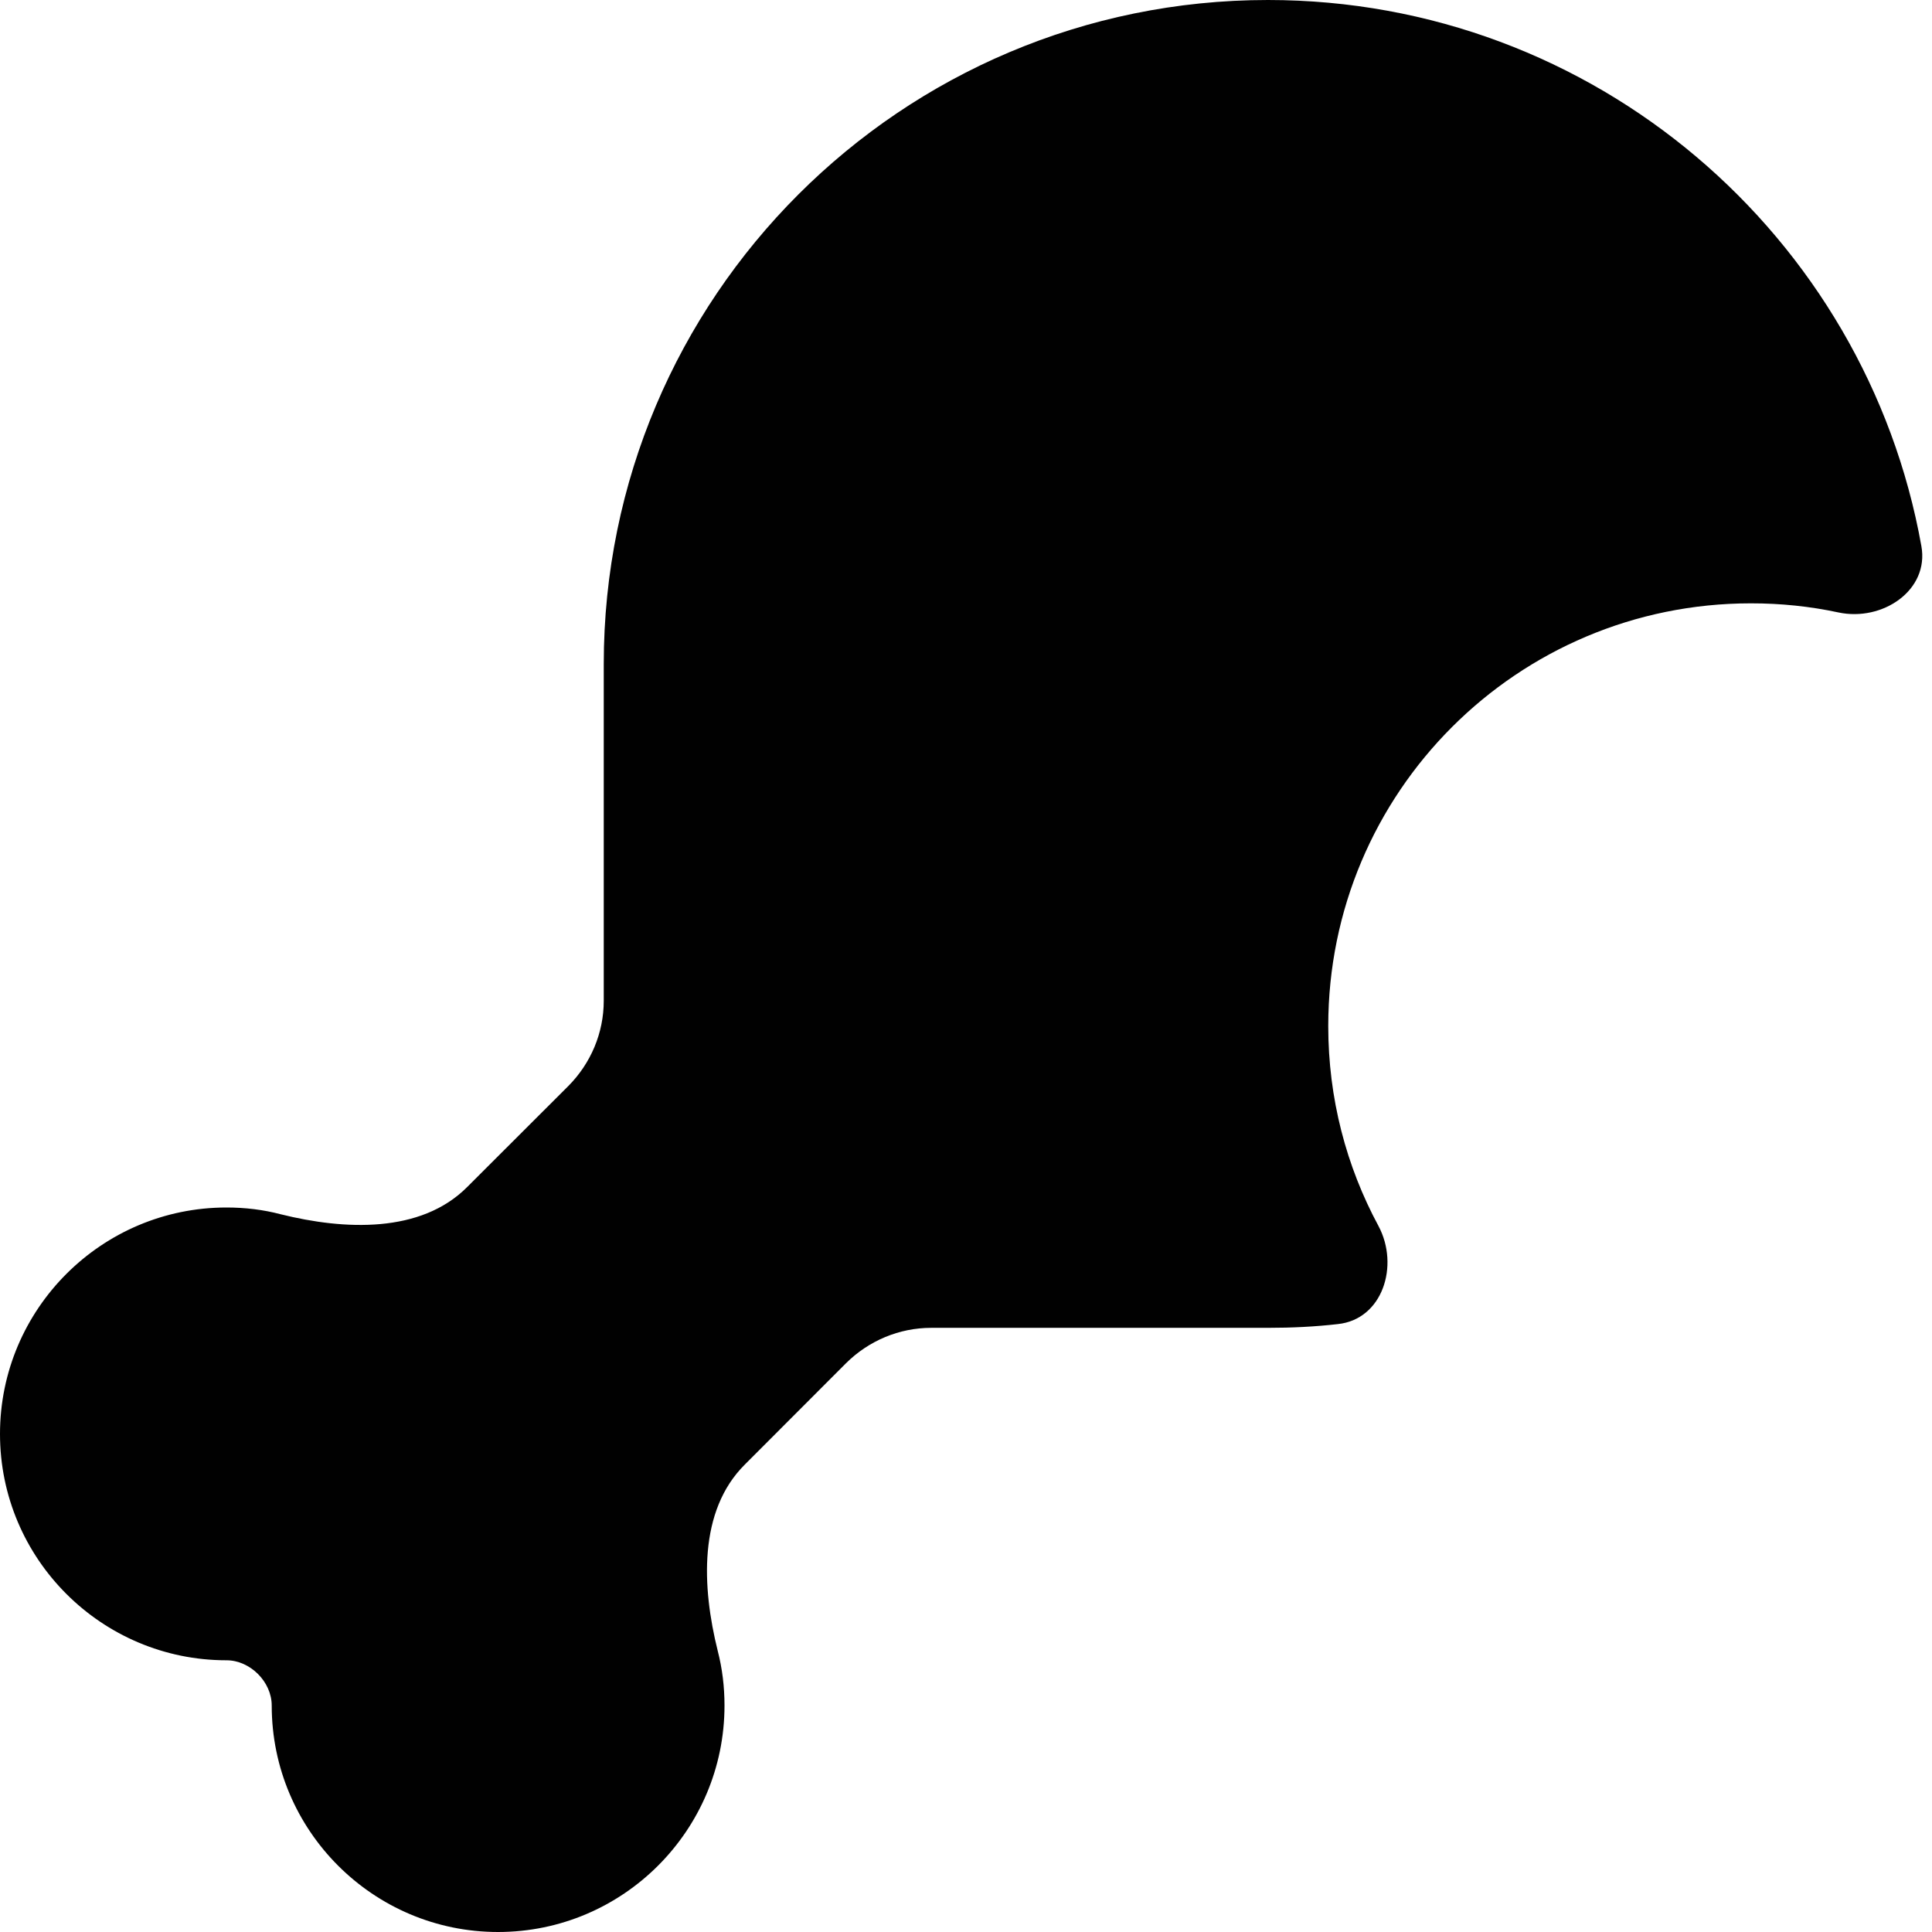 <?xml version="1.0" encoding="UTF-8"?> <svg xmlns="http://www.w3.org/2000/svg" width="14" height="14" viewBox="0 0 14 14" fill="none"><g clip-path="url(#clip0_292_76318)"><path d="M4.375 7.252C4.375 7.484 4.282 7.705 4.118 7.87L3.385 8.602C3.049 8.939 2.496 8.914 2.034 8.799C1.909 8.766 1.777 8.75 1.641 8.75C0.736 8.75 0 9.486 0 10.391C0 11.296 0.736 12.031 1.641 12.031C1.813 12.031 1.969 12.187 1.969 12.359C1.969 13.264 2.704 14 3.609 14C4.514 14 5.25 13.264 5.25 12.359C5.25 12.223 5.234 12.091 5.201 11.963C5.086 11.501 5.059 10.948 5.398 10.612L6.13 9.879C6.295 9.715 6.516 9.622 6.748 9.622H9.188C9.36 9.622 9.527 9.614 9.693 9.595C10.019 9.562 10.142 9.171 9.989 8.884C9.756 8.452 9.625 7.96 9.625 7.435C9.625 5.742 10.995 4.372 12.688 4.372C12.906 4.372 13.117 4.394 13.322 4.438C13.642 4.506 13.981 4.277 13.923 3.957C13.521 1.709 11.553 0 9.188 0C6.53 0 4.375 2.155 4.375 4.812V7.252Z" fill="#010101"></path></g><defs><clipPath id="clip0_292_76318"><rect width="14" height="14" fill="white"></rect></clipPath></defs></svg> 